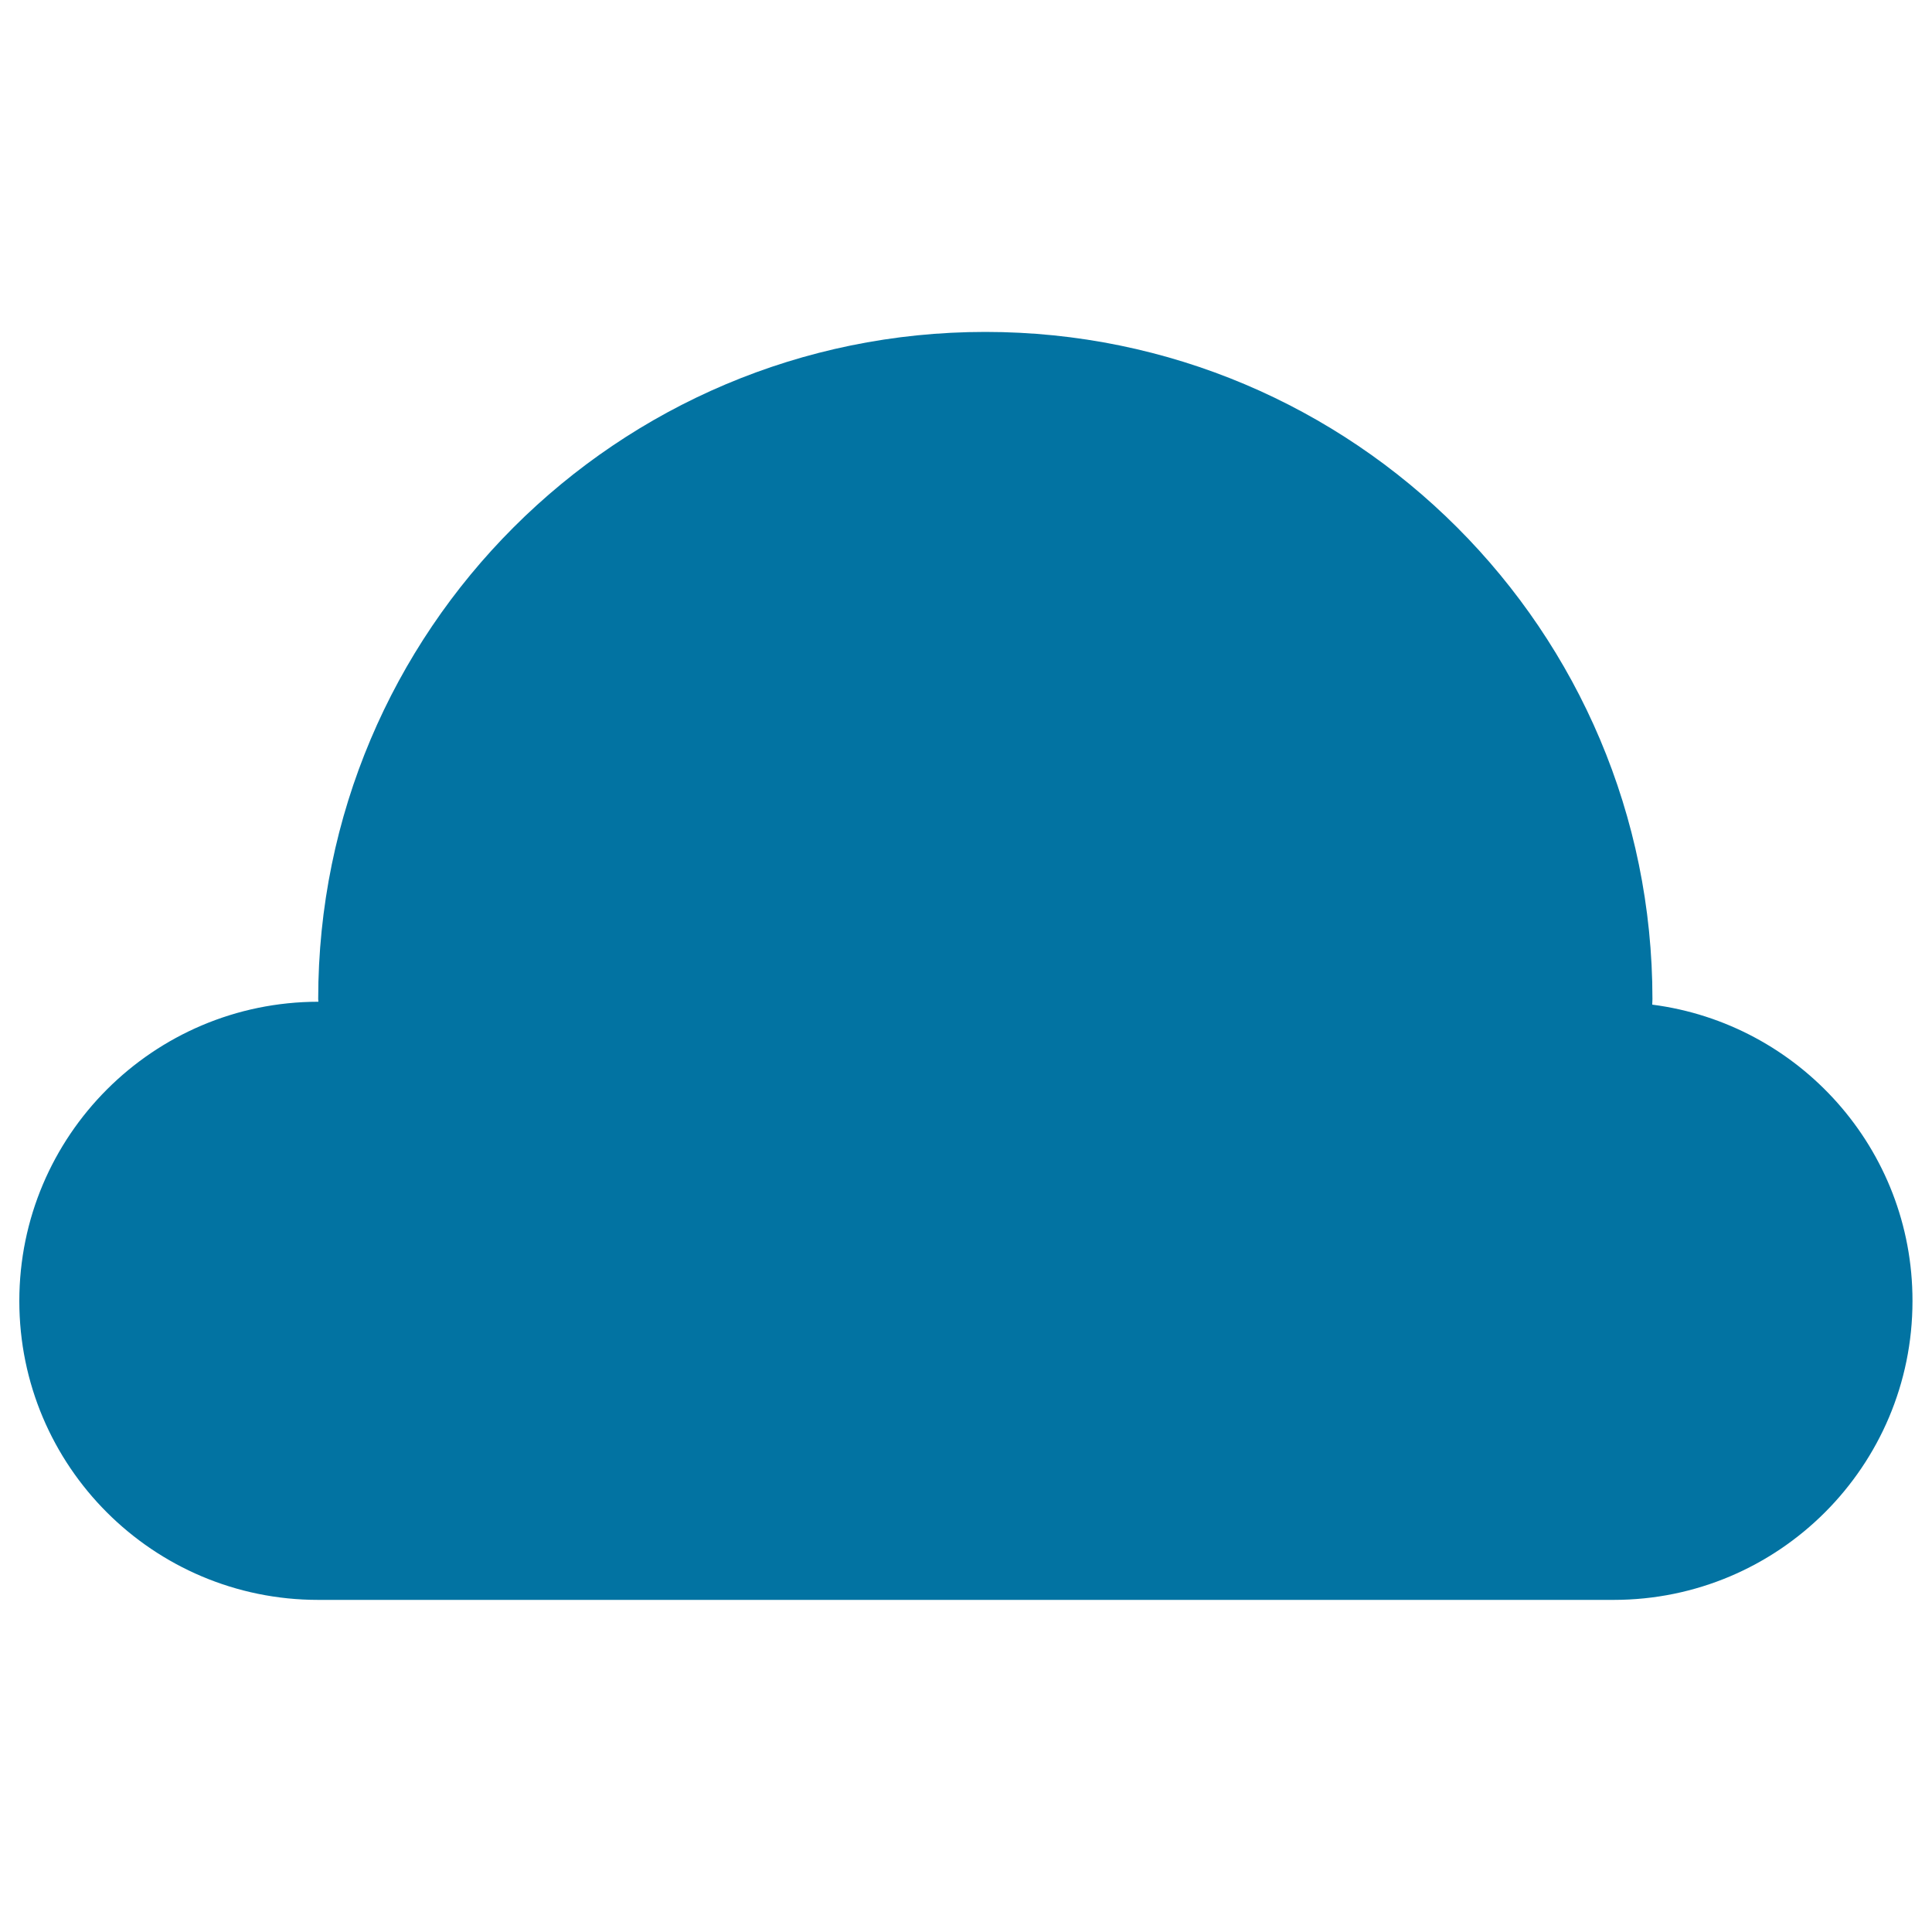 <svg xmlns="http://www.w3.org/2000/svg" viewBox="0 0 1000 1000" style="fill:#0273a2">
<title>Cloud Sky Night SVG icon</title>
<g><path d="M855.2,520c0-1,0.1-1.9,0.1-2.9c0-190.7-154.6-345.3-345.3-345.3c-190.7,0-345.3,154.6-345.3,345.3c0,0.5,0.1,0.9,0.1,1.4h-0.1C79.3,518.6,10,587.9,10,673.4c0,85.5,69.3,154.7,154.7,154.7h195.8h298.9h175.8c85.5,0,154.7-69.3,154.7-154.7C990,594.7,931.2,529.8,855.2,520z"/></g>
</svg>